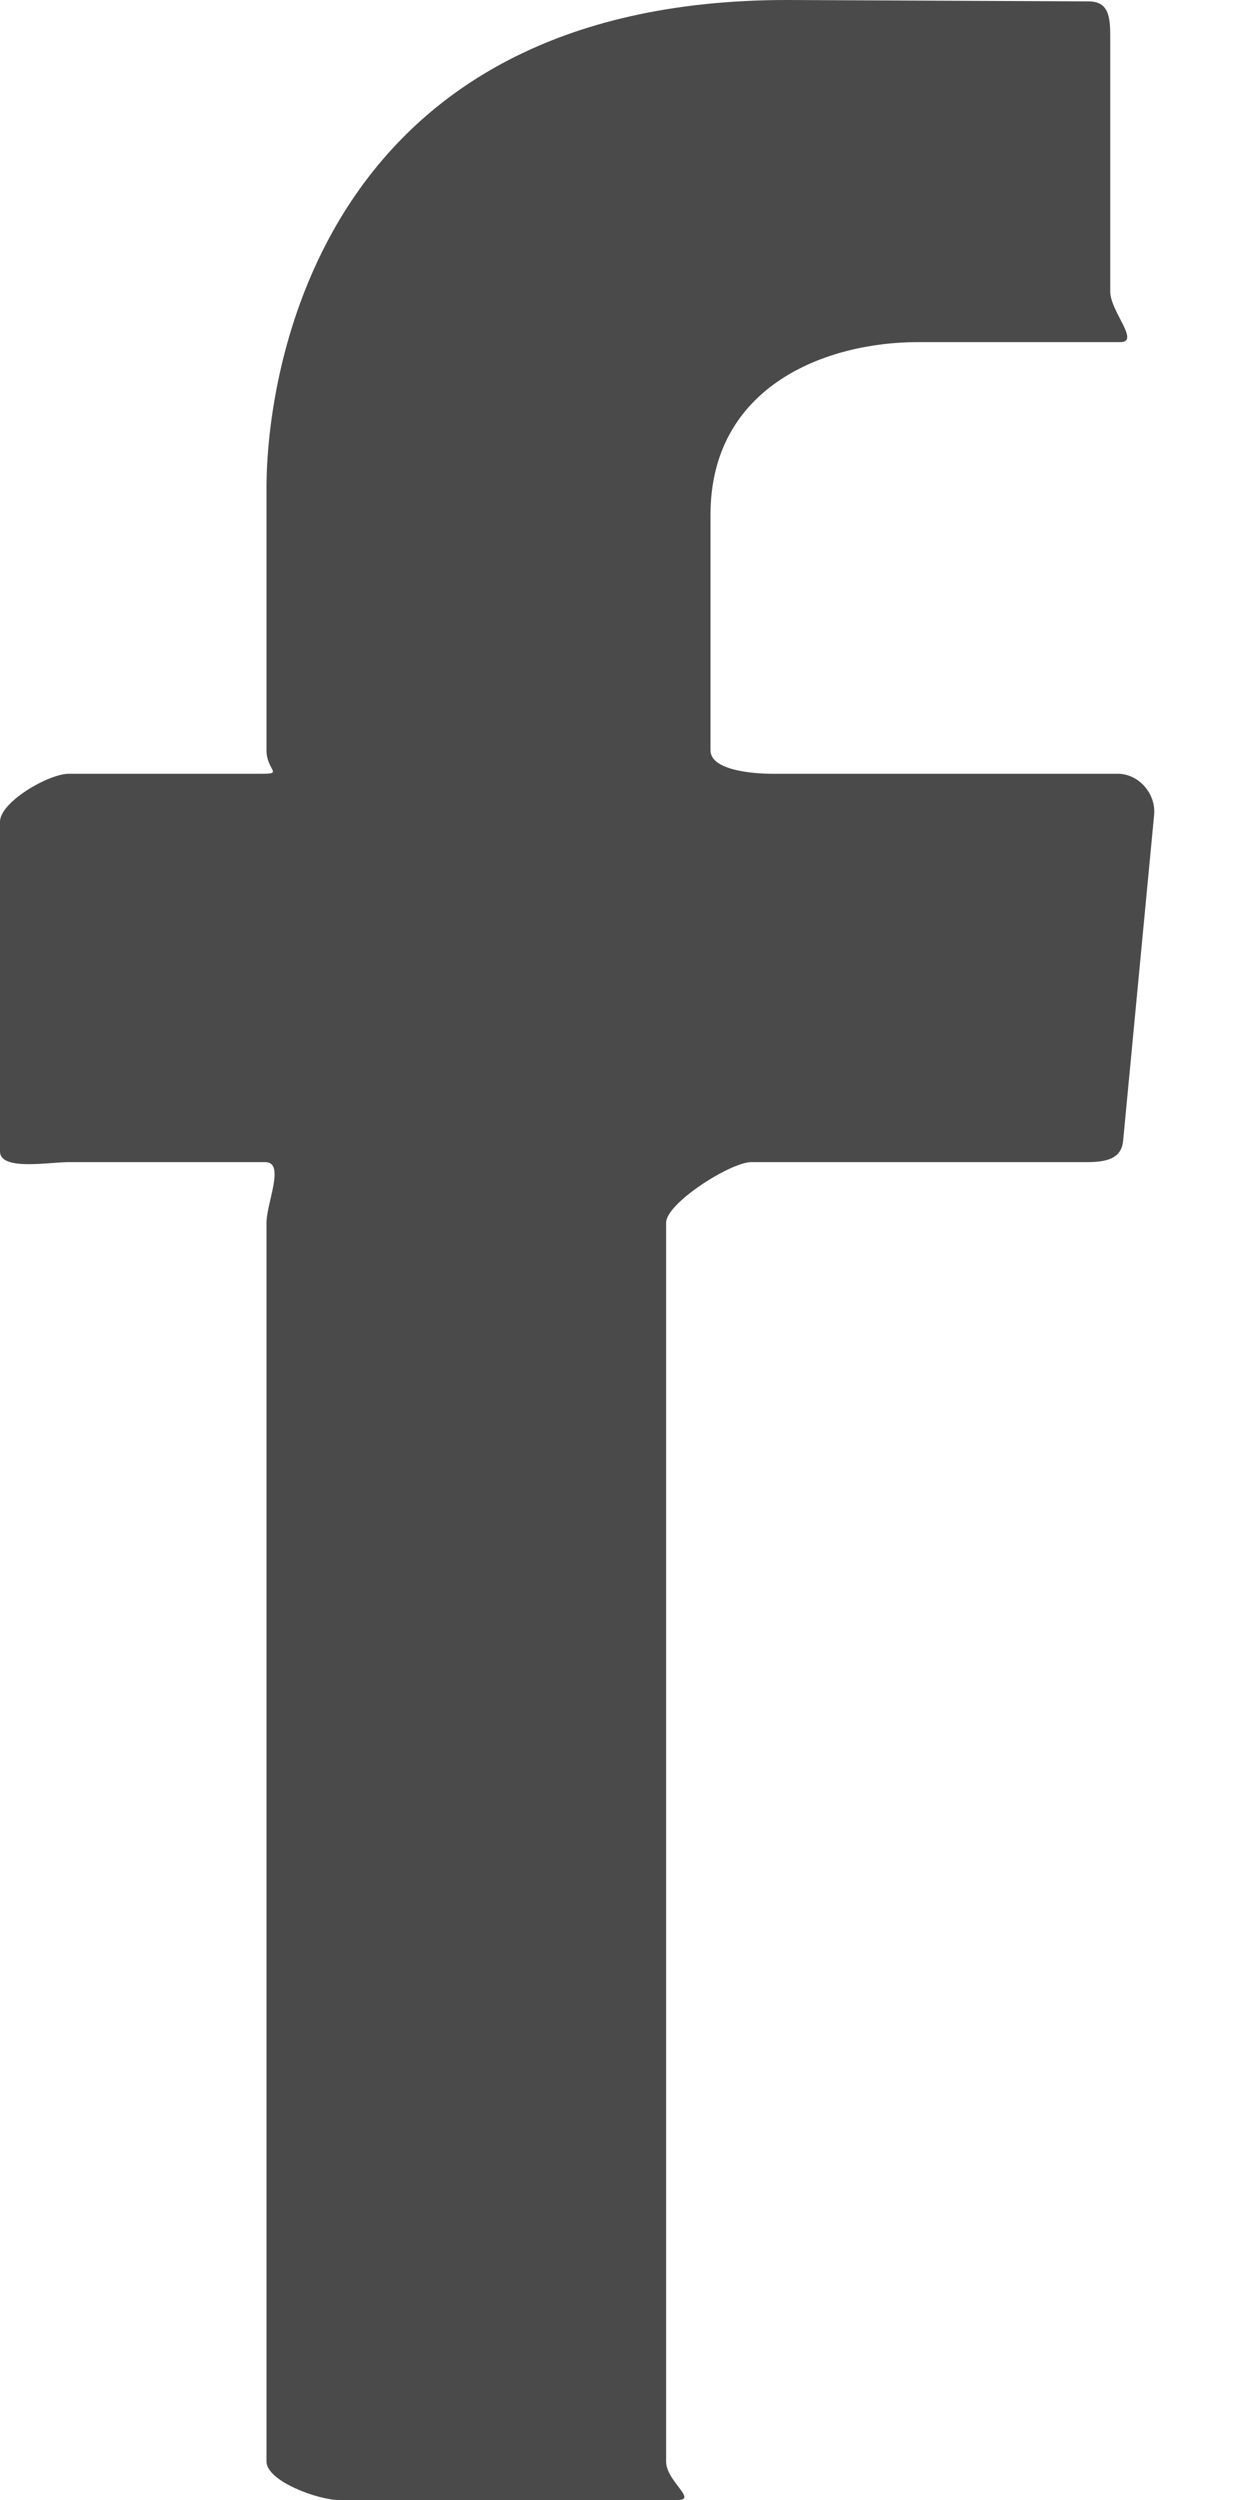 <?xml version="1.0" encoding="UTF-8"?>
<svg width="10px" height="20px" viewBox="0 0 10 20" version="1.1" xmlns="http://www.w3.org/2000/svg" xmlns:xlink="http://www.w3.org/1999/xlink">
    <!-- Generator: Sketch 59.1 (86144) - https://sketch.com -->
    <title>Fill 3</title>
    <desc>Created with Sketch.</desc>
    <g id="Page-1" stroke="none" stroke-width="1" fill="none" fill-rule="evenodd">
        <g id="Desktop-HD" transform="translate(-1185, -3523)" fill="#4A4A4A">
            <g id="Group-5" transform="translate(0, 3490)">
                <path d="M1193.985,42.126 C1193.972,42.273 1193.845,42.297 1193.693,42.297 L1191.009,42.297 C1190.847,42.297 1190.329,42.624 1190.329,42.782 L1190.329,52.692 C1190.329,52.85 1190.583,53 1190.421,53 L1187.709,53 C1187.547,53 1187.132,52.85 1187.132,52.692 L1187.132,42.782 C1187.132,42.624 1187.284,42.297 1187.122,42.297 L1185.551,42.297 C1185.389,42.297 1185,42.369 1185,42.211 L1185,39.574 C1185,39.416 1185.389,39.19 1185.551,39.19 L1187.103,39.19 C1187.265,39.19 1187.132,39.16 1187.132,39.003 L1187.132,36.901 C1187.132,35.986 1187.555,33 1191.297,33 L1193.71,33.011 C1193.872,33.012 1193.882,33.139 1193.882,33.297 L1193.882,35.333 C1193.882,35.491 1194.124,35.737 1193.962,35.737 L1192.342,35.737 C1191.615,35.737 1190.684,36.083 1190.684,37.119 L1190.684,39.003 C1190.684,39.16 1191.013,39.19 1191.175,39.19 L1193.94,39.19 C1194.113,39.19 1194.249,39.352 1194.233,39.519 L1193.985,42.126 Z" id="Fill-3"></path>
            </g>
        </g>
    </g>
</svg>
